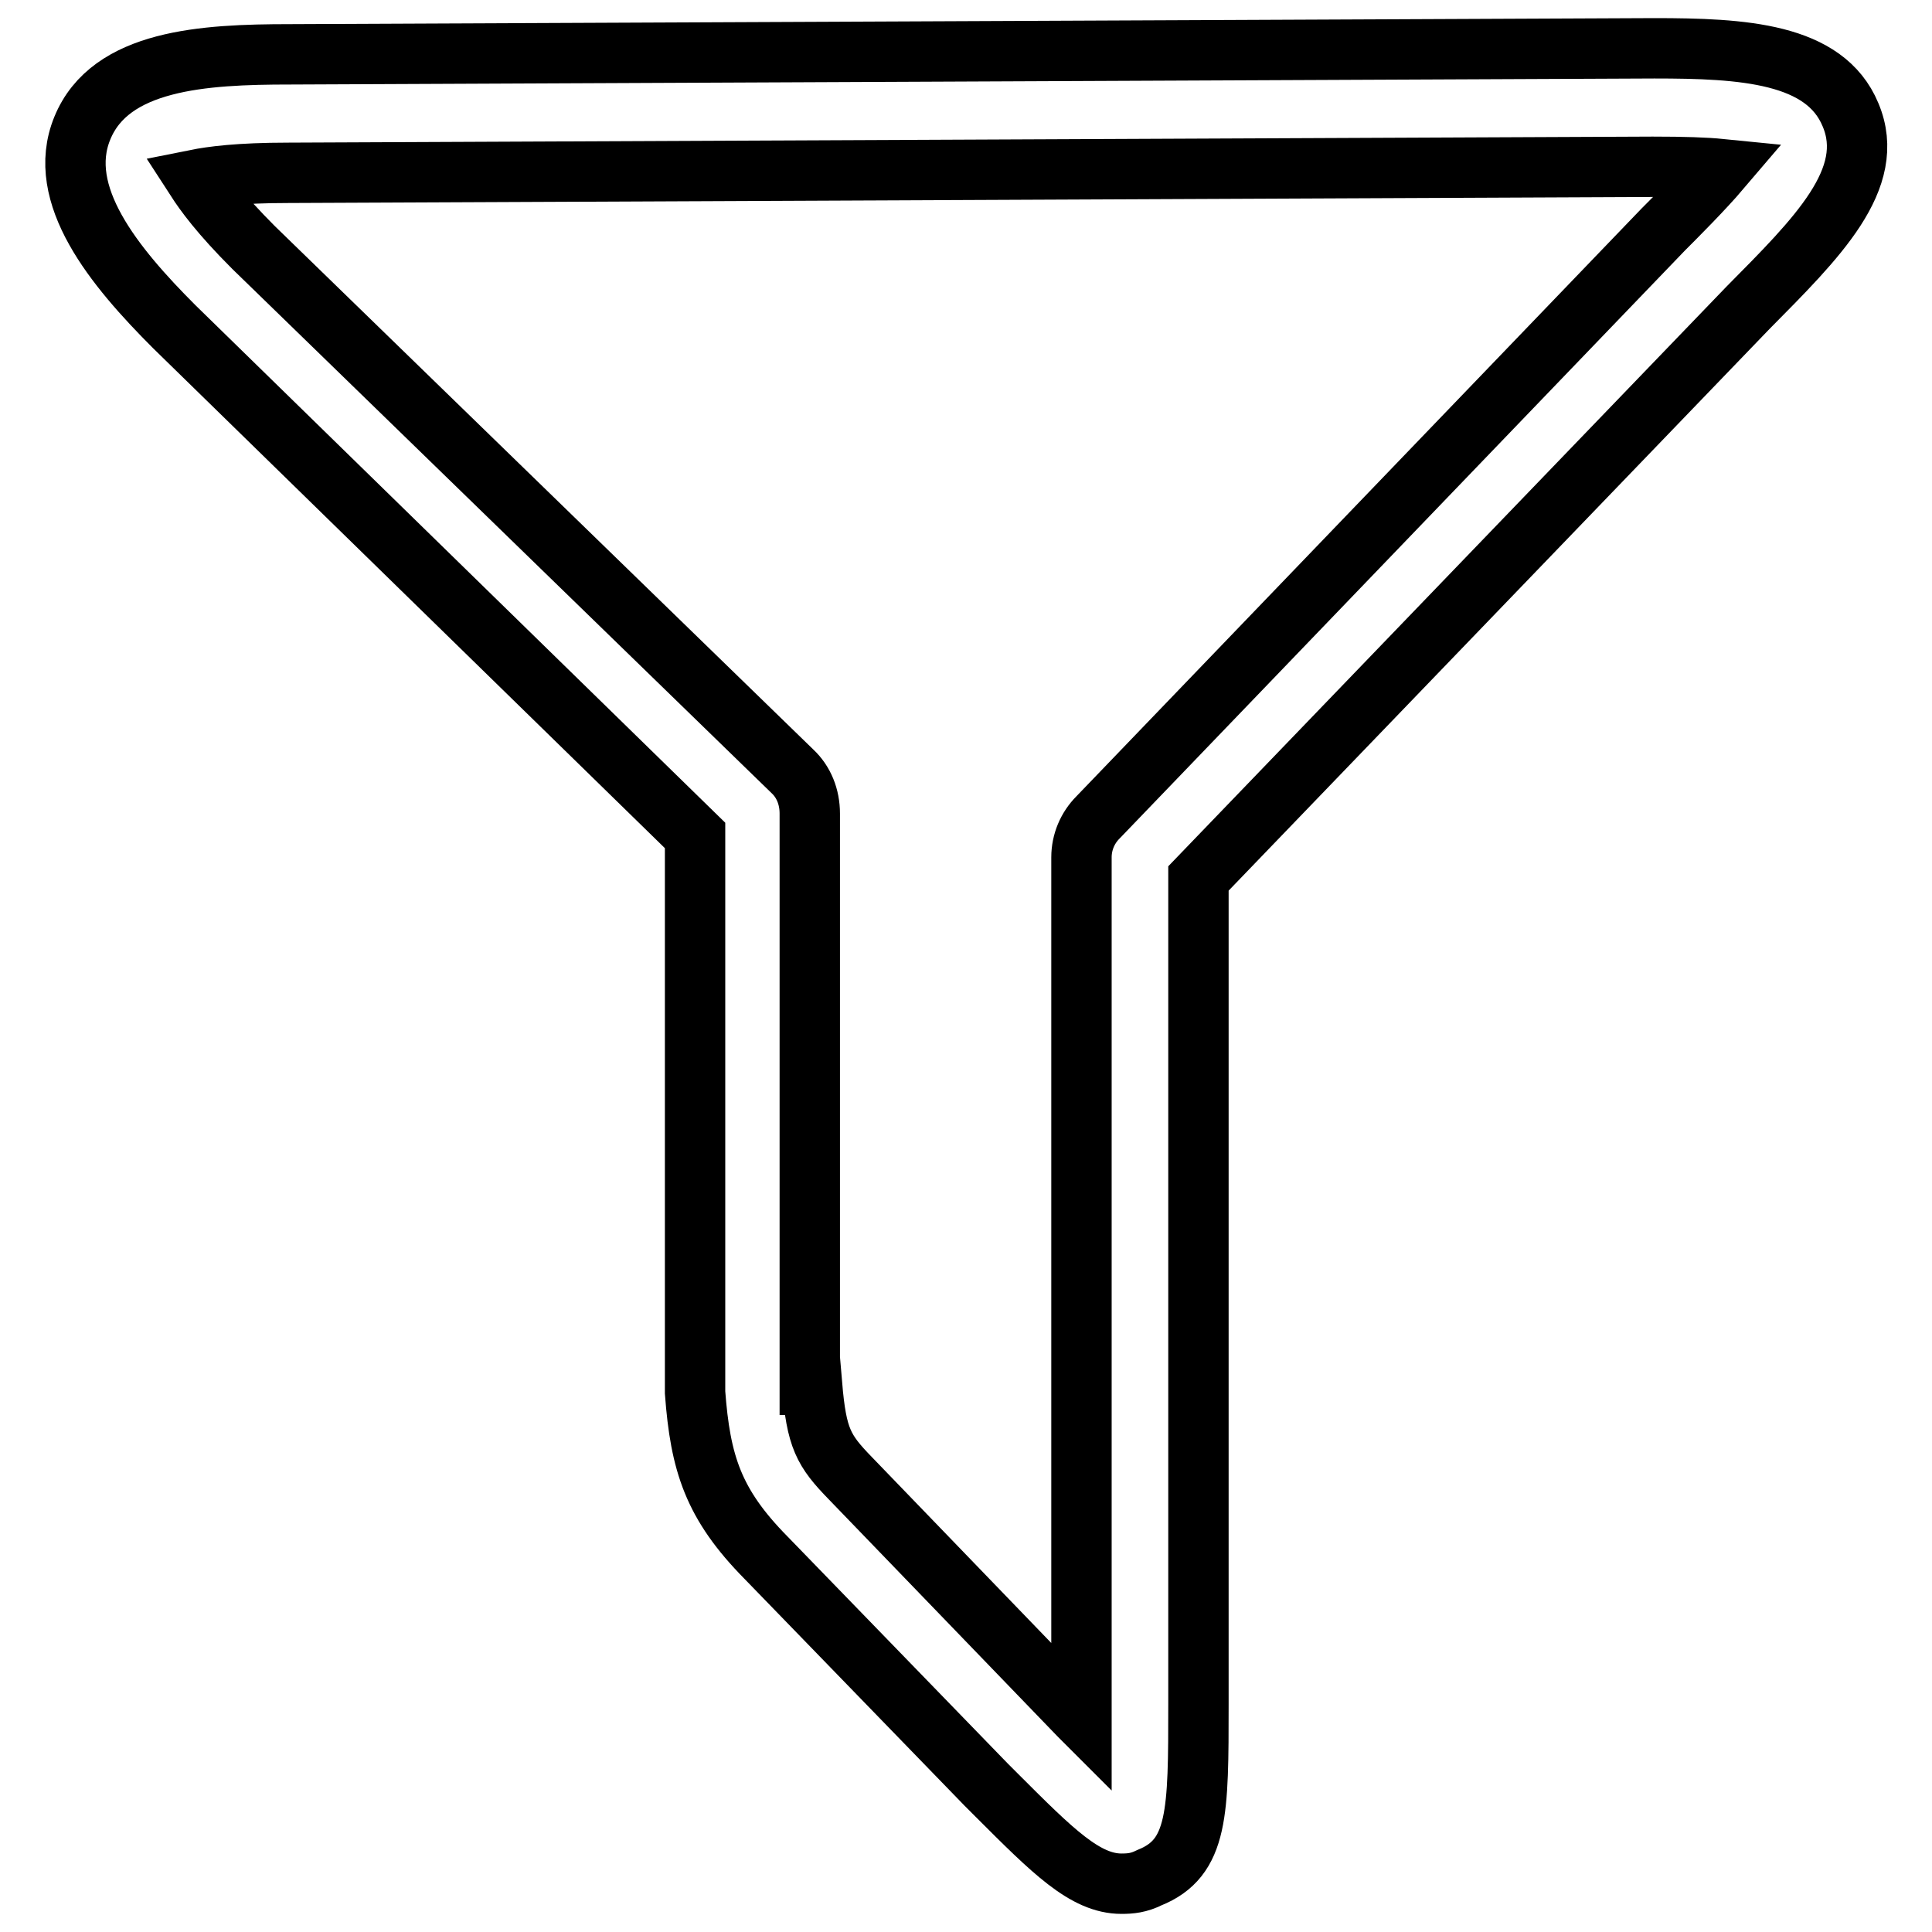 <?xml version="1.0" encoding="utf-8"?>
<!-- Svg Vector Icons : http://www.onlinewebfonts.com/icon -->
<!DOCTYPE svg PUBLIC "-//W3C//DTD SVG 1.1//EN" "http://www.w3.org/Graphics/SVG/1.1/DTD/svg11.dtd">
<svg version="1.1" xmlns="http://www.w3.org/2000/svg" xmlns:xlink="http://www.w3.org/1999/xlink" x="0px" y="0px" viewBox="0 0 256 256" enable-background="new 0 0 256 256" xml:space="preserve">
<g> <path stroke-width="8" fill-opacity="0" stroke="#000000"  d="M148.6,249.6c-4.8,0-9.1-4.3-16.5-11.7l-1.4-1.4l-29.2-30.1c-7-7.1-8.7-12.5-9.4-21.9c0-0.2,0-0.5,0-0.6 v-73.2L23.1,43.3c-8-8-15.8-17.5-12.2-26.3C14.6,7.9,27,7.2,38.4,7.2l180.8-0.8c11.7,0,22.6,0.6,26,8.8c3.6,8.5-4.5,16.4-13.6,25.6 l-72.8,75.6v109.4c0,14.4,0,20.4-6.5,23C150.9,249.5,149.8,249.6,148.6,249.6L148.6,249.6z M107.6,183.5c0.6,7.1,1.5,8.7,5.1,12.4 l30.3,31.4c0.2,0.2,0.2,0.2,0.3,0.3c0-0.5,0-1.1,0-1.5V113.6c0-2,0.8-3.9,2.2-5.3l74.9-77.9c1.7-1.7,5.3-5.3,7.6-8 c-2-0.2-4.8-0.3-9-0.3L38.2,22.9l0,0c-6.6,0-10.2,0.5-12.2,0.9c1.1,1.7,3.1,4.5,7.6,9l71.4,69.4c1.5,1.4,2.3,3.4,2.3,5.6v75.7 H107.6z"/></g>
</svg>